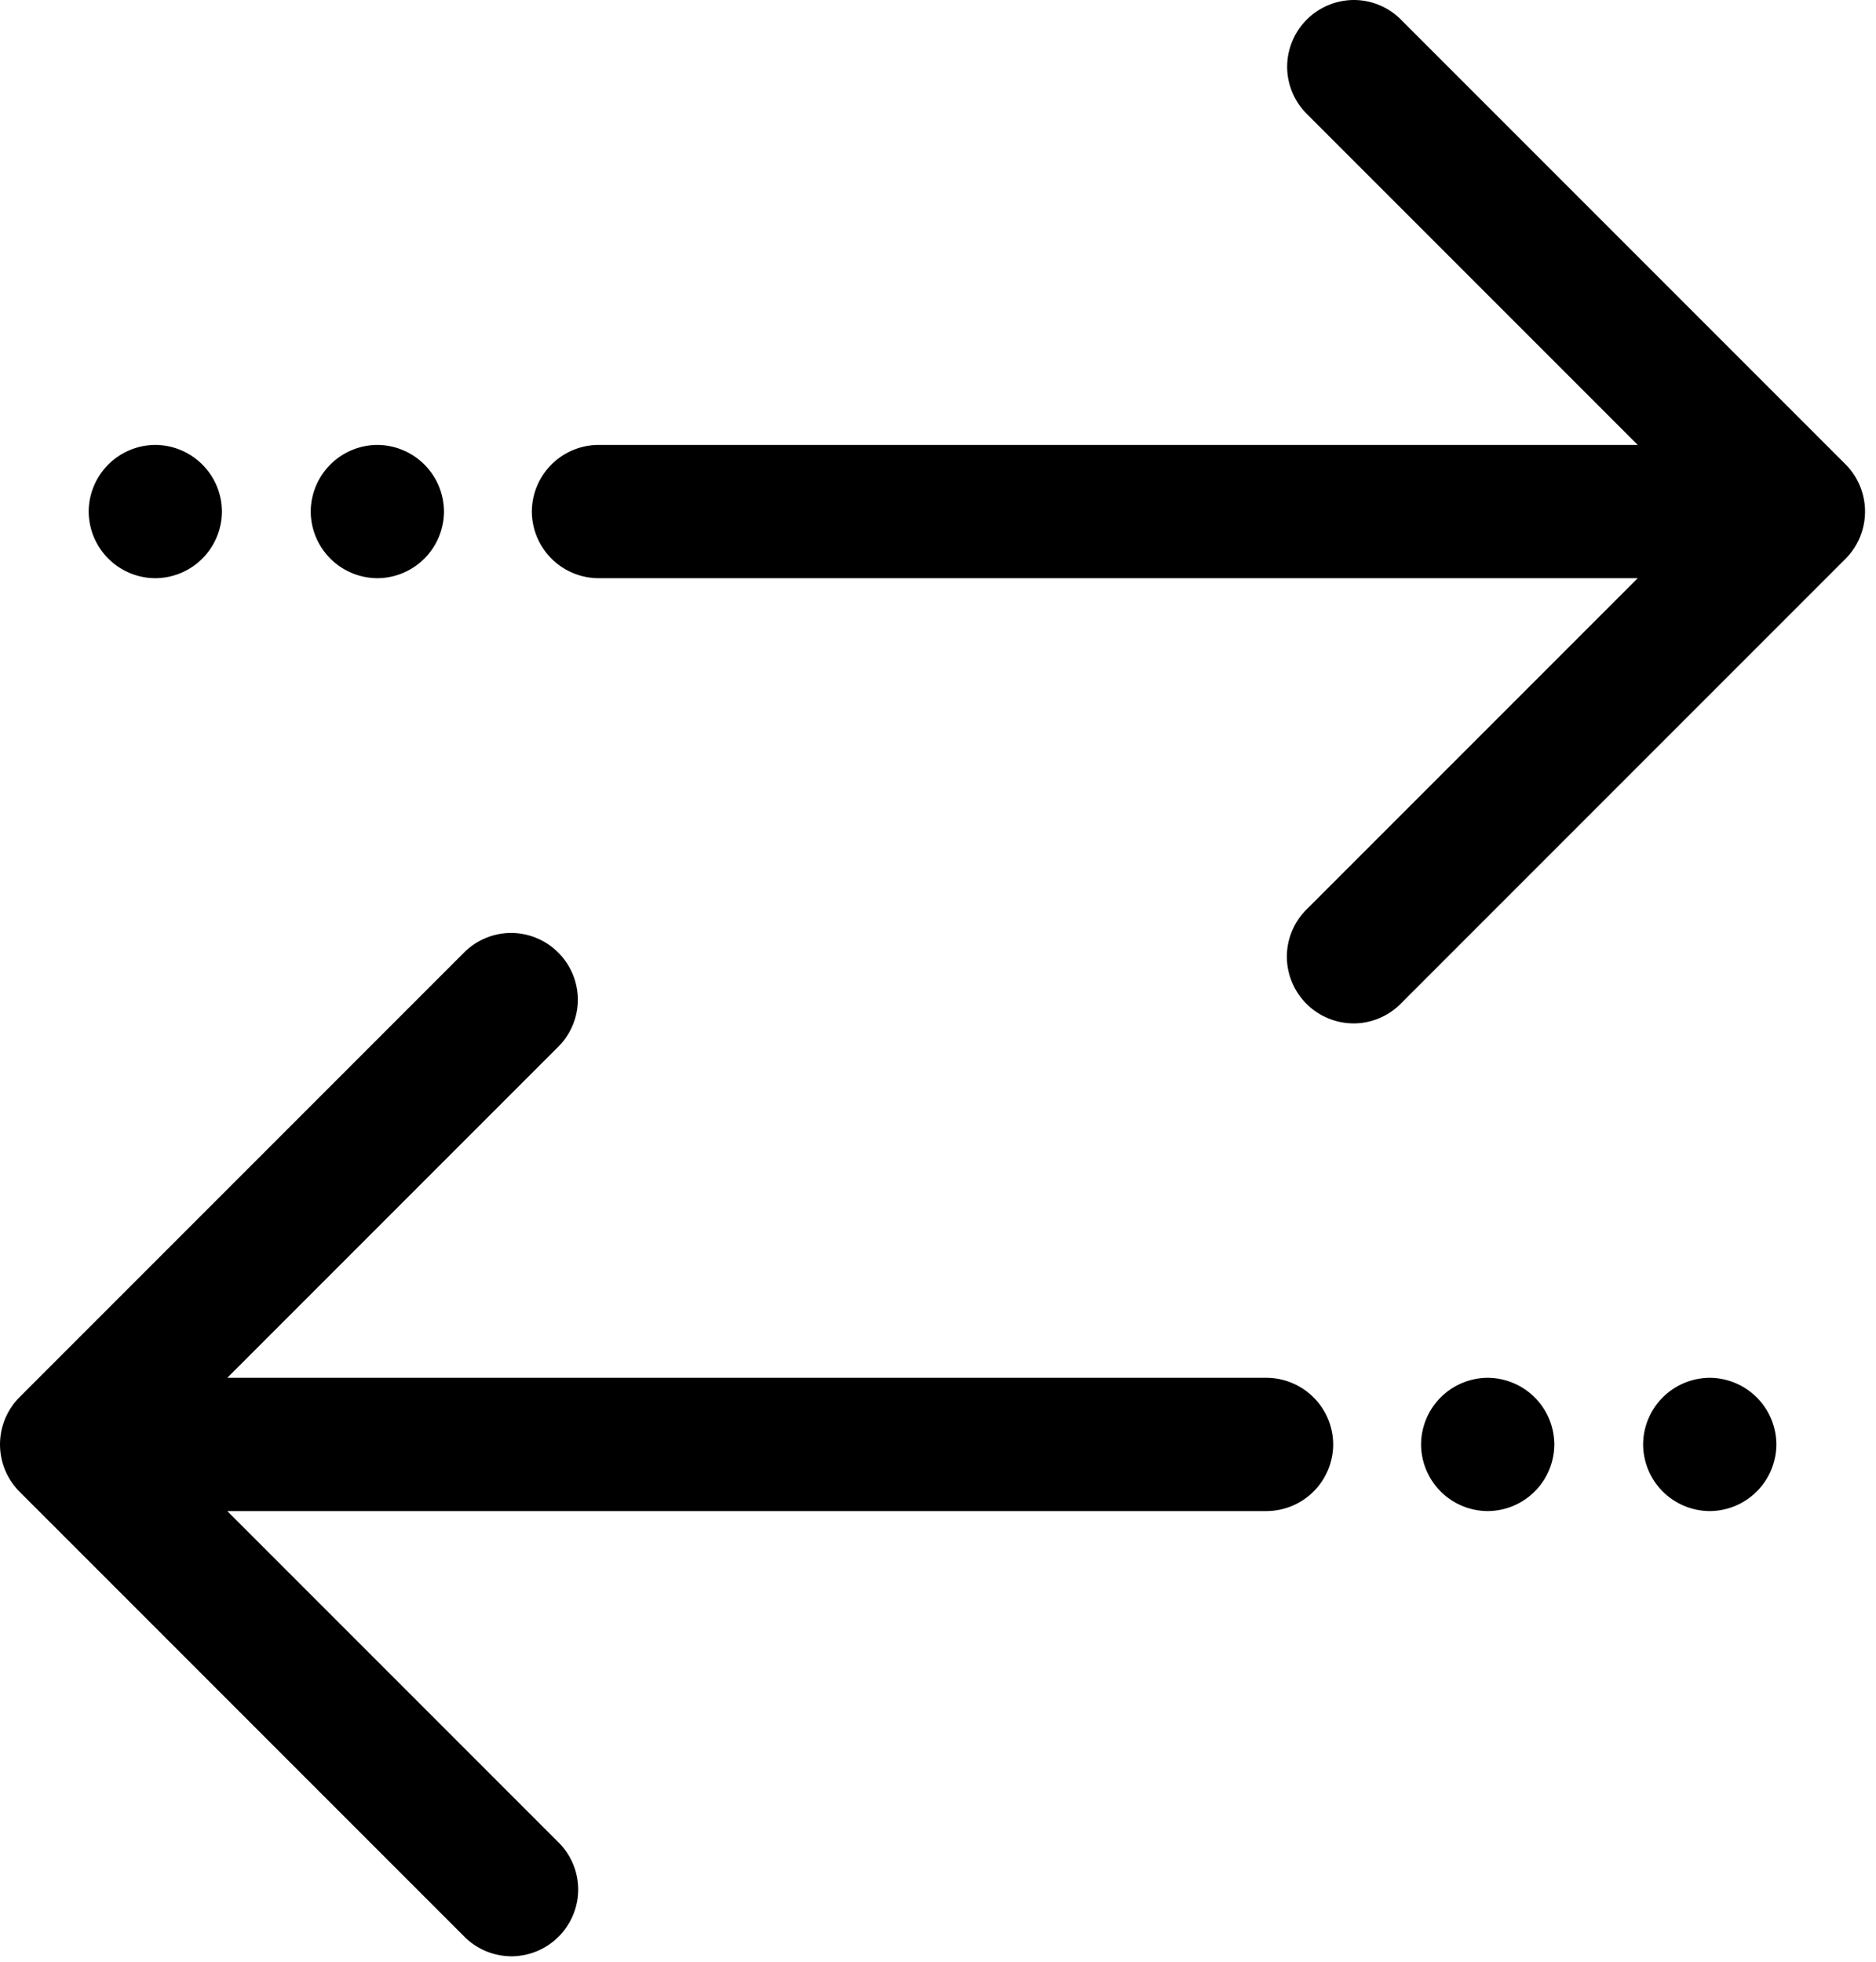 <svg xmlns="http://www.w3.org/2000/svg" xml:space="preserve" style="fill-rule:evenodd;clip-rule:evenodd;stroke-linejoin:round;stroke-miterlimit:2" viewBox="0 0 88 92">
    <path d="M69.759 4.134a3.14 3.14 0 0 0-3.124 3.125c0 .845.342 1.654.947 2.242L83.081 25h-48.75a3.14 3.14 0 0 0-3.126 3.125 3.14 3.14 0 0 0 3.126 3.125h48.75L67.582 46.749a3.13 3.13 0 0 0-.961 2.254 3.14 3.14 0 0 0 3.126 3.126c.85 0 1.665-.348 2.254-.961l20.833-20.834a3.14 3.14 0 0 0 0-4.418L72.001 5.082a3.12 3.12 0 0 0-2.242-.948M13.542 25a3.14 3.14 0 0 0-3.125 3.125 3.14 3.14 0 0 0 3.125 3.125 3.14 3.14 0 0 0 3.125-3.125A3.14 3.14 0 0 0 13.542 25m10.416 0a3.14 3.14 0 0 0-3.125 3.125 3.14 3.14 0 0 0 3.125 3.125 3.14 3.14 0 0 0 3.125-3.125A3.14 3.14 0 0 0 23.958 25m6.189 22.888a3.13 3.13 0 0 0-2.148.944L7.166 69.666a3.14 3.14 0 0 0 0 4.418l20.833 20.834a3.13 3.13 0 0 0 2.254.961 3.14 3.14 0 0 0 3.126-3.126c0-.85-.348-1.665-.961-2.254L16.919 75h48.75a3.14 3.14 0 0 0 3.126-3.125 3.14 3.14 0 0 0-3.126-3.125h-48.75l15.499-15.499a3.13 3.13 0 0 0 .945-2.239 3.14 3.14 0 0 0-3.126-3.125zM76.042 68.75a3.14 3.14 0 0 0-3.125 3.125A3.14 3.14 0 0 0 76.042 75a3.14 3.14 0 0 0 3.125-3.125 3.14 3.14 0 0 0-3.125-3.125m10.416 0a3.14 3.14 0 0 0-3.125 3.125A3.14 3.14 0 0 0 86.458 75a3.14 3.14 0 0 0 3.125-3.125 3.14 3.14 0 0 0-3.125-3.125" style="fill-rule:nonzero" transform="translate(-6.257 -4.134)"/>
</svg>
